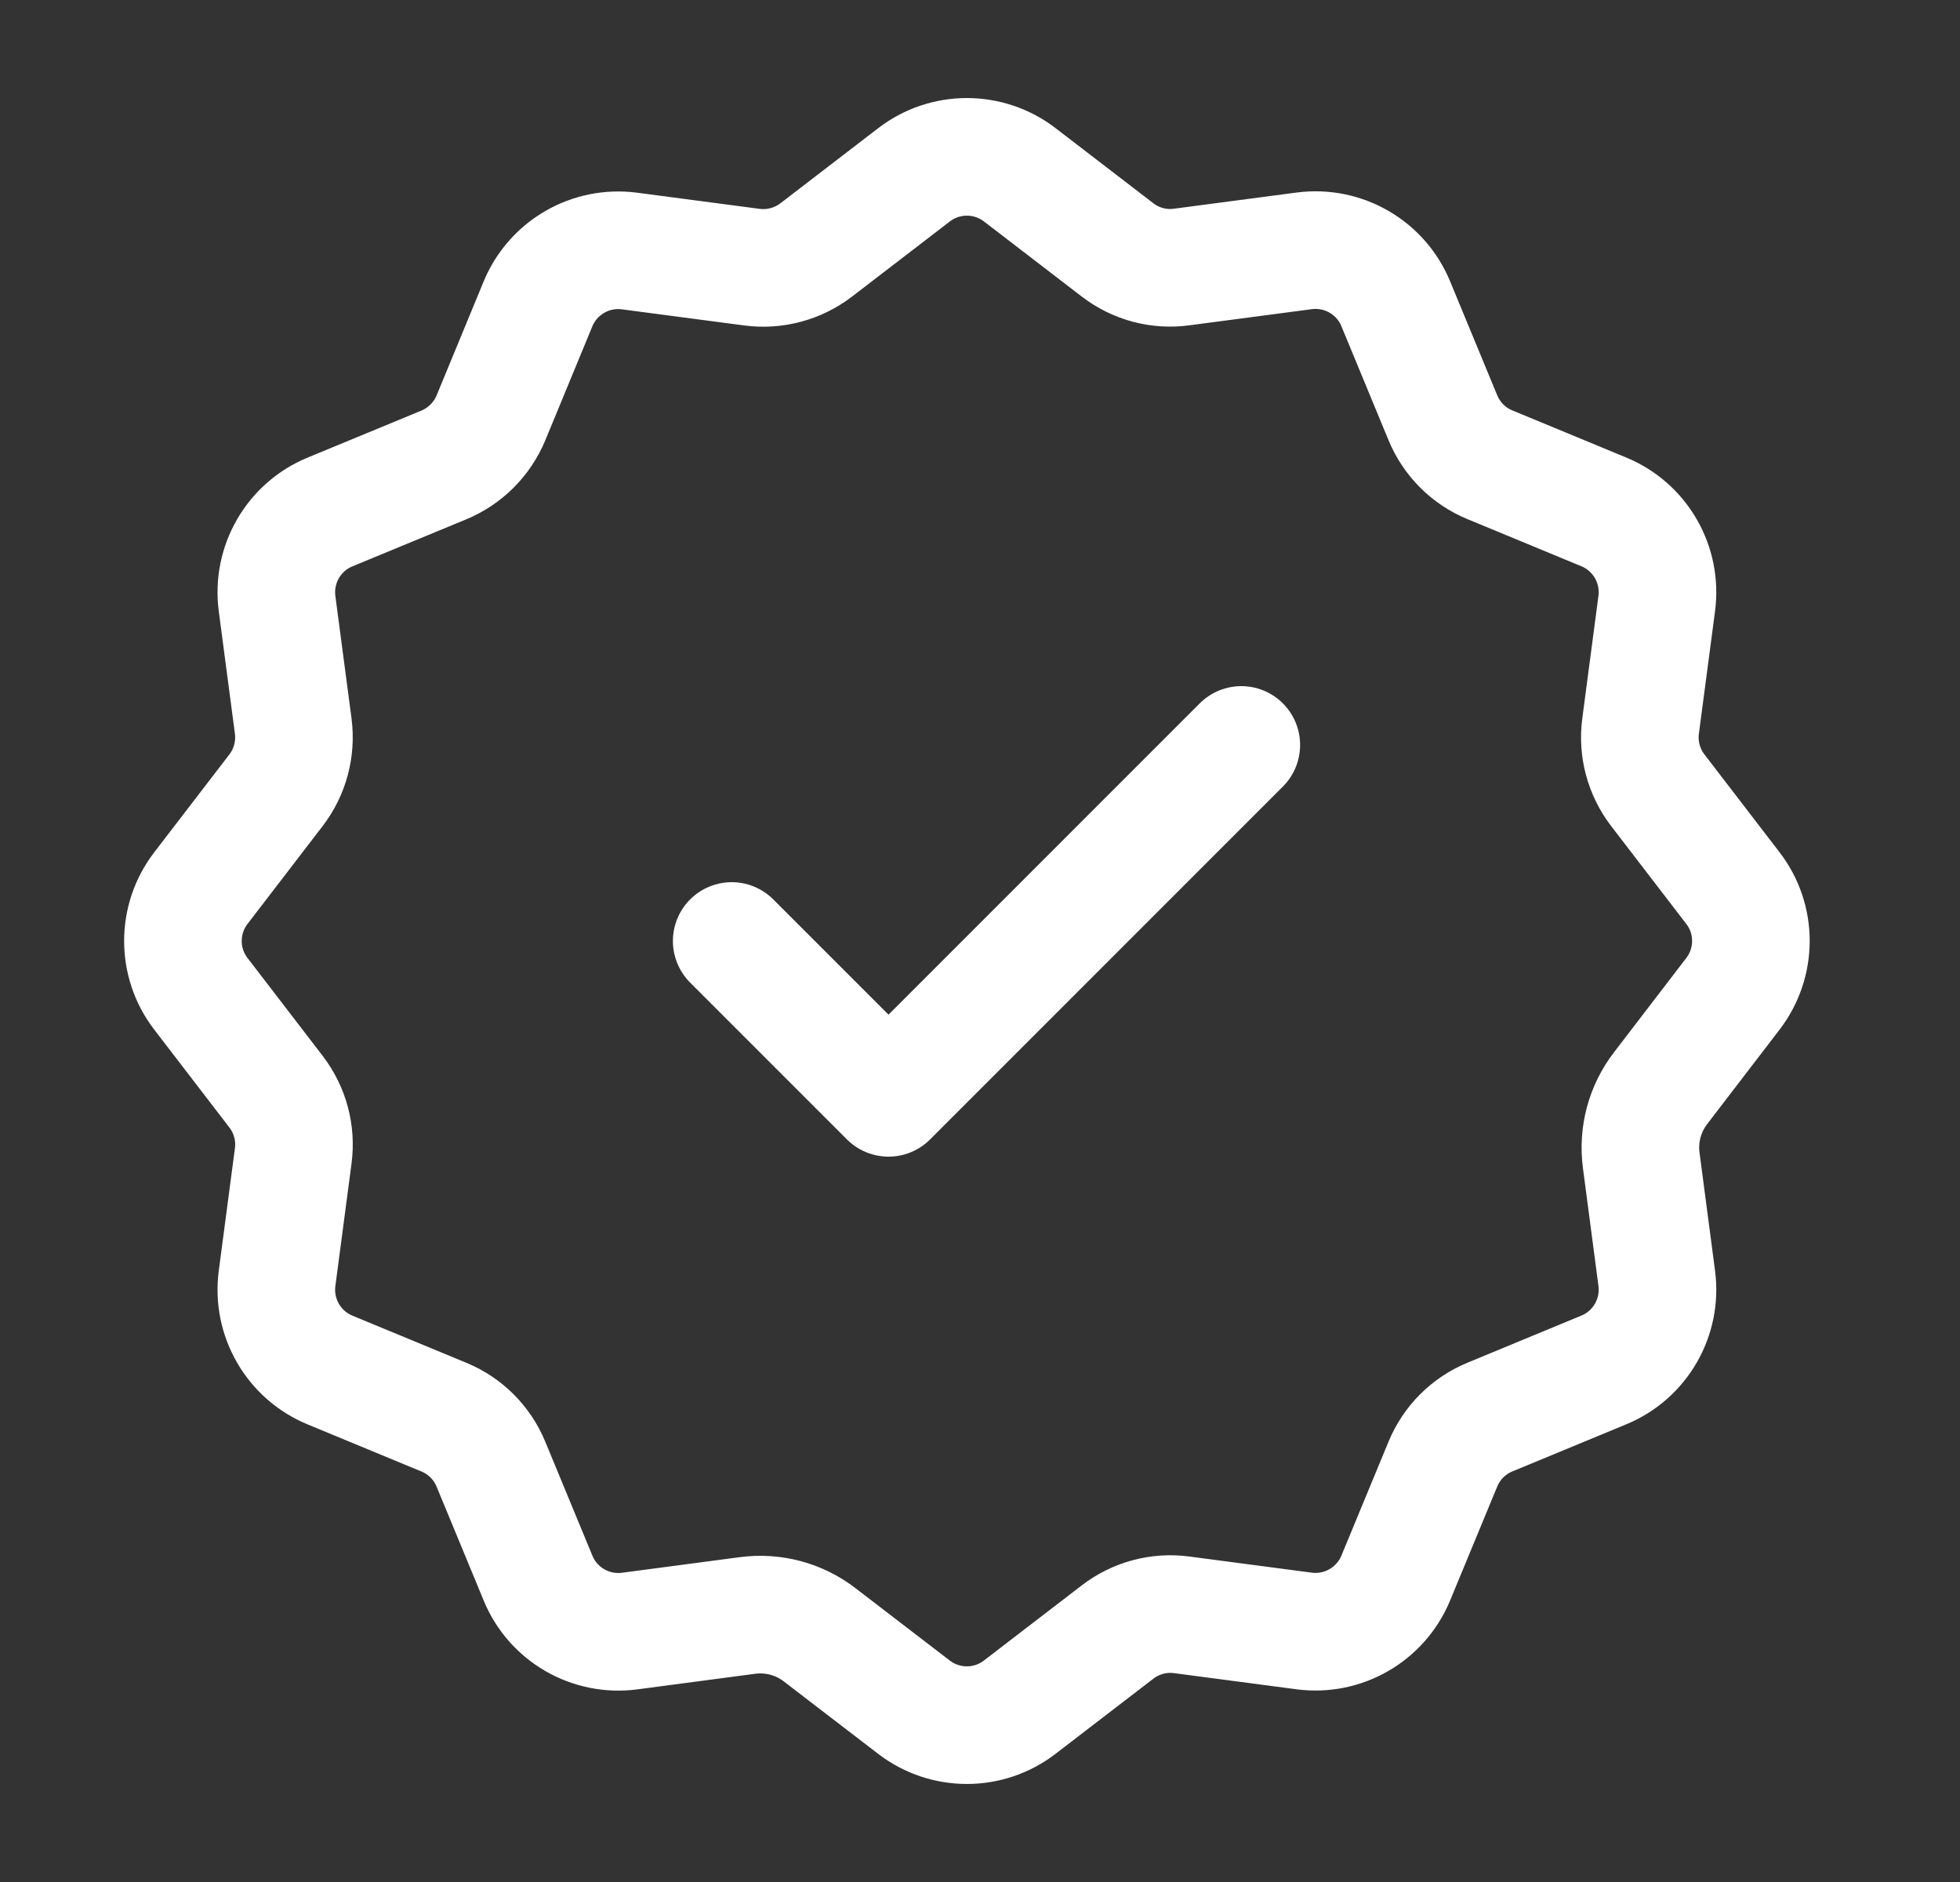 <svg width="25" height="24" viewBox="0 0 25 24" fill="none" xmlns="http://www.w3.org/2000/svg">
<rect x="0" y="0" width="25" height="24" fill="#333333" stroke="none"/>
<path d="M9.333 12L11.333 14L15.833 9.5M9.535 20.601C9.863 20.558 10.194 20.646 10.455 20.848L11.658 21.771C12.056 22.076 12.609 22.076 13.006 21.771L14.255 20.812C14.488 20.633 14.782 20.554 15.073 20.593L16.635 20.799C17.132 20.864 17.611 20.587 17.803 20.124L18.404 18.671C18.516 18.399 18.732 18.183 19.004 18.071L20.457 17.47C20.921 17.279 21.197 16.799 21.132 16.302L20.934 14.797C20.891 14.469 20.98 14.138 21.181 13.877L22.104 12.673C22.409 12.275 22.409 11.722 22.104 11.326L21.145 10.077C20.966 9.843 20.887 9.549 20.926 9.258L21.132 7.696C21.197 7.199 20.921 6.72 20.457 6.528L19.004 5.927C18.732 5.815 18.516 5.599 18.404 5.327L17.803 3.874C17.612 3.41 17.132 3.134 16.635 3.199L15.073 3.405C14.782 3.445 14.488 3.366 14.256 3.188L13.007 2.229C12.609 1.924 12.056 1.924 11.659 2.229L10.41 3.188C10.177 3.366 9.883 3.445 9.592 3.407L8.029 3.201C7.533 3.136 7.054 3.412 6.862 3.876L6.262 5.329C6.149 5.6 5.933 5.816 5.662 5.929L4.209 6.529C3.745 6.721 3.469 7.2 3.534 7.697L3.74 9.259C3.778 9.55 3.699 9.845 3.521 10.077L2.562 11.326C2.257 11.723 2.257 12.277 2.562 12.673L3.521 13.922C3.7 14.155 3.779 14.45 3.74 14.741L3.534 16.303C3.469 16.8 3.745 17.279 4.209 17.471L5.662 18.072C5.934 18.184 6.15 18.4 6.262 18.672L6.863 20.125C7.054 20.589 7.534 20.865 8.031 20.8L9.535 20.601Z" stroke="white" stroke-width="1.5" stroke-linecap="round" stroke-linejoin="round"/>
</svg>
